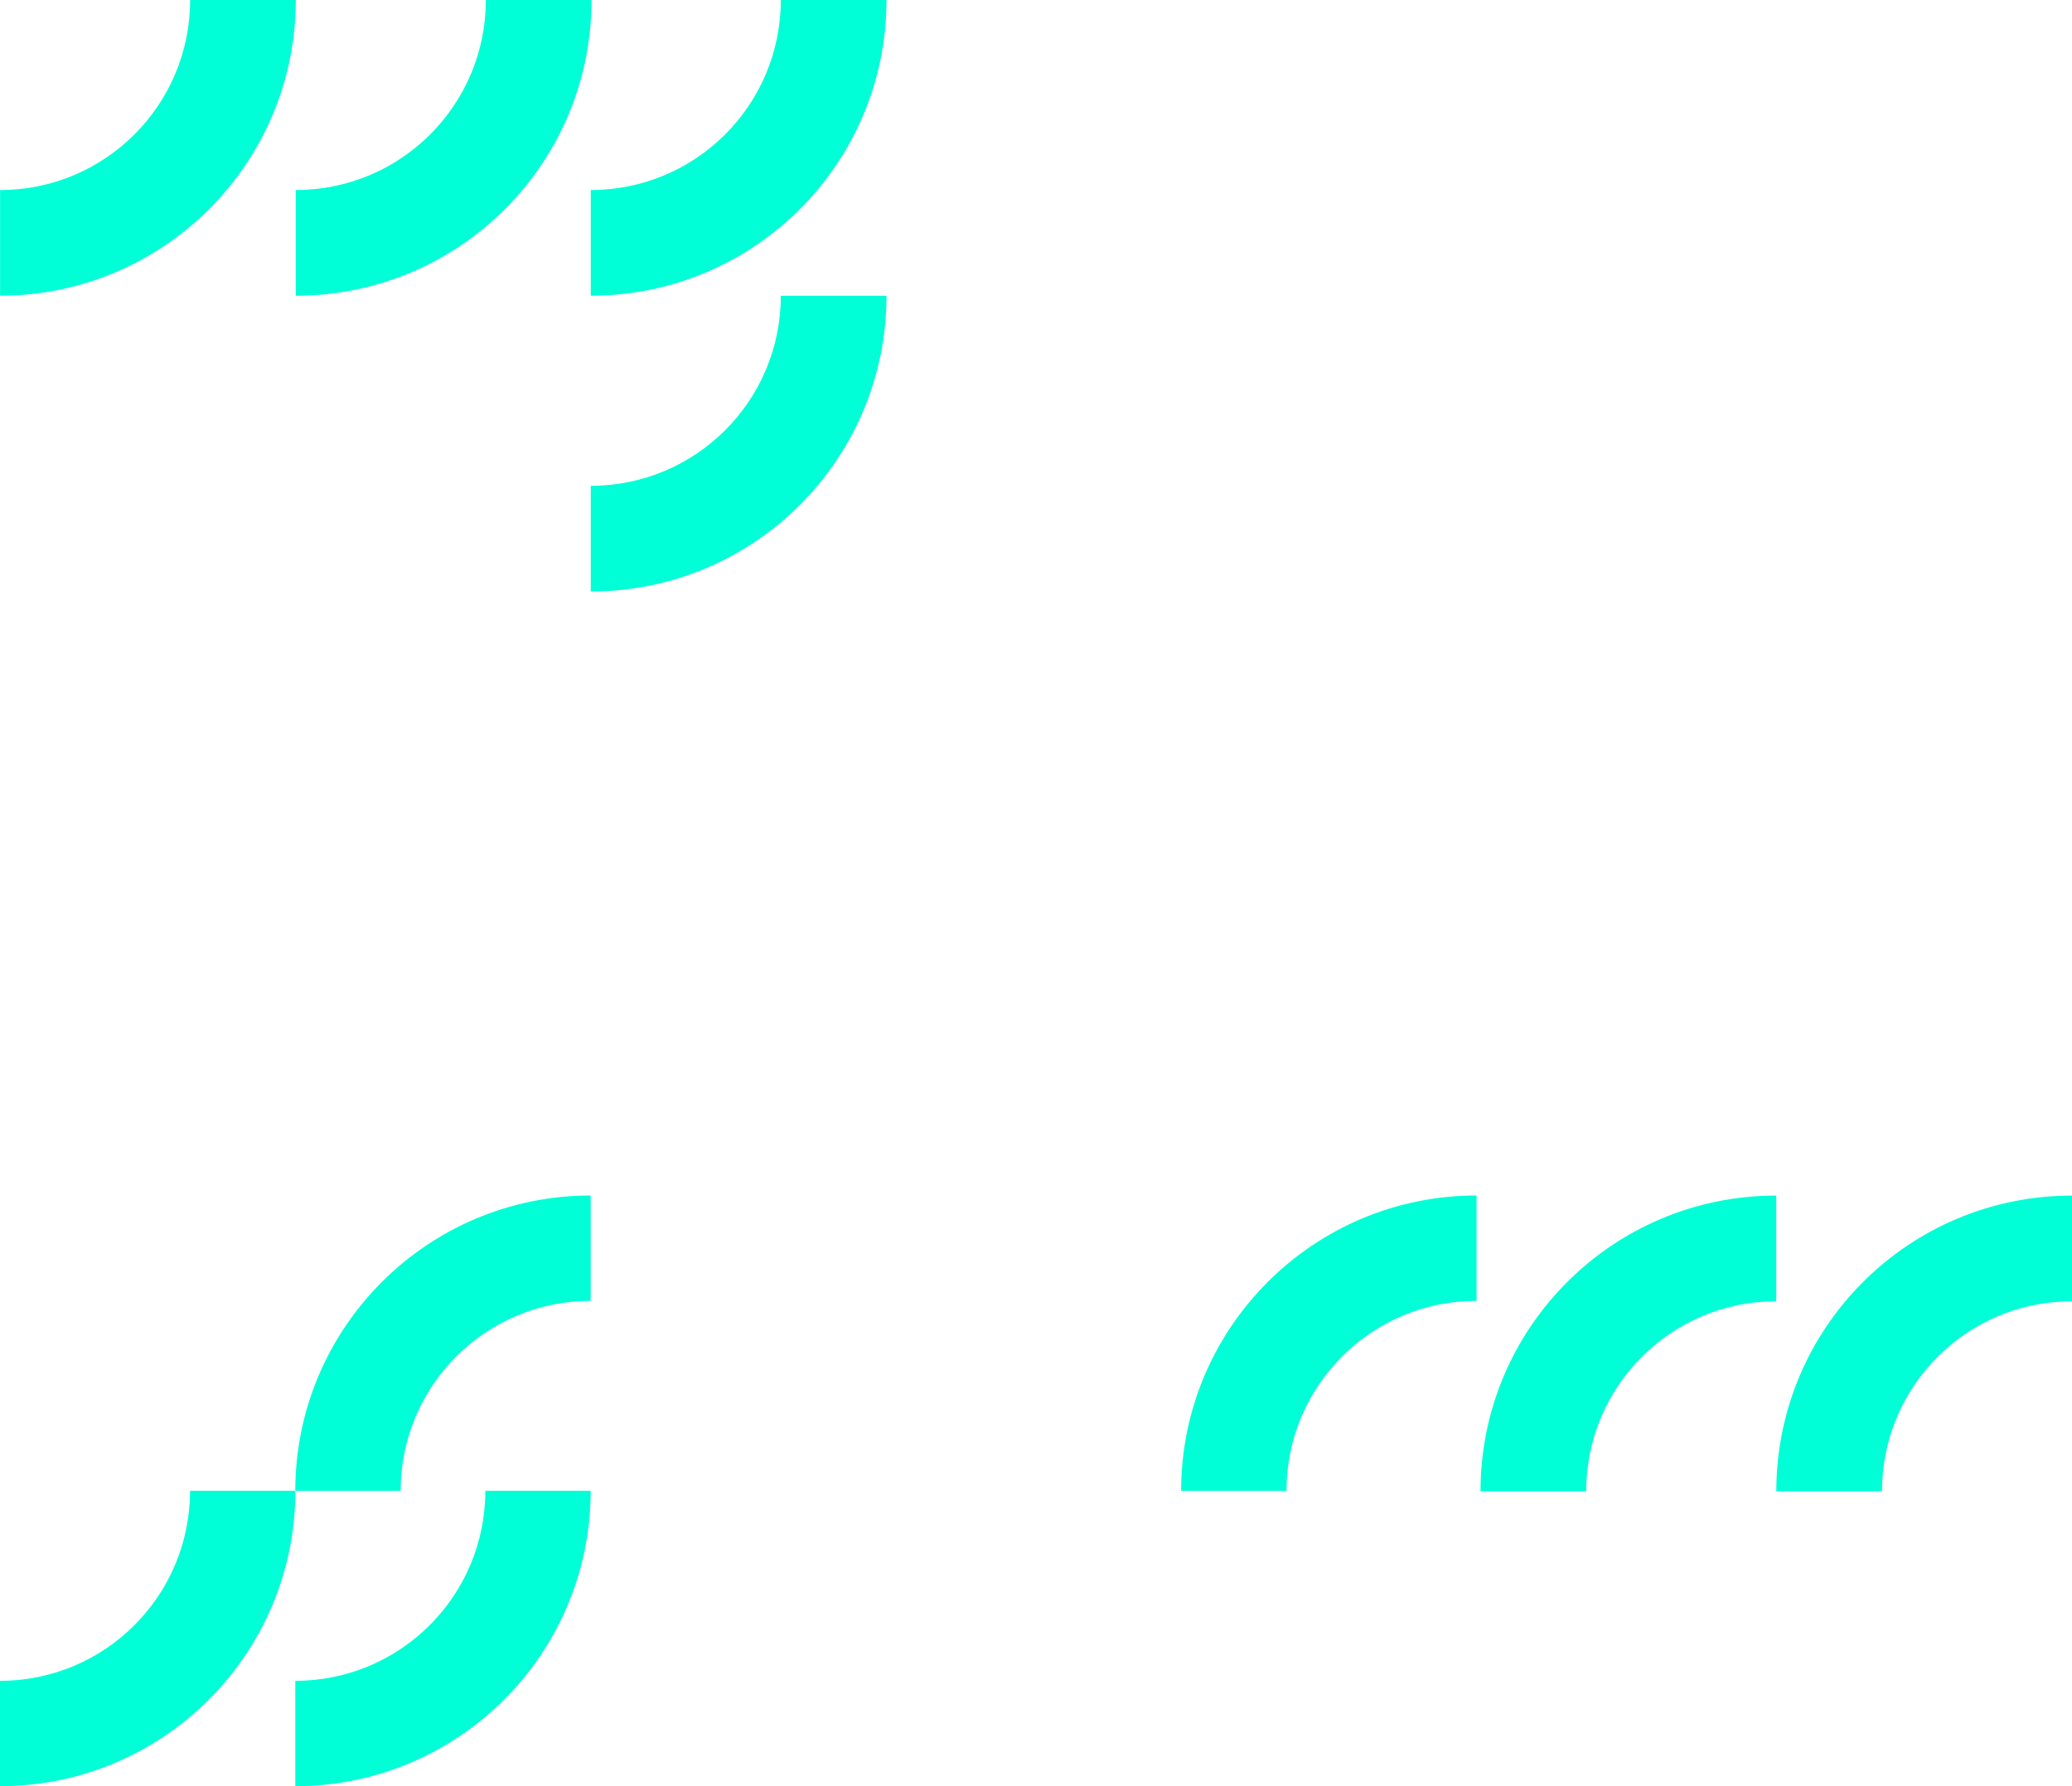 <?xml version="1.0" encoding="utf-8"?>
<!-- Generator: Adobe Illustrator 26.0.1, SVG Export Plug-In . SVG Version: 6.00 Build 0)  -->
<!DOCTYPE svg PUBLIC "-//W3C//DTD SVG 1.1//EN" "http://www.w3.org/Graphics/SVG/1.1/DTD/svg11.dtd">
<svg version="1.1" id="Capa_1" xmlns:x="http://ns.adobe.com/Extensibility/1.0/" xmlns:i="http://ns.adobe.com/AdobeIllustrator/10.0/" xmlns:graph="http://ns.adobe.com/Graphs/1.0/"
	 xmlns="http://www.w3.org/2000/svg" xmlns:xlink="http://www.w3.org/1999/xlink" x="0px" y="0px" viewBox="0 0 631.3 544.2"
	 style="enable-background:new 0 0 631.3 544.2;" xml:space="preserve">
<style type="text/css">
	.st0{fill:#00FFD7;}
</style>
<g id="Grupo_675" transform="translate(0 -2944.797)">
	<g id="Grupo_463" transform="translate(449.874 3399.054) rotate(180)">
		<path id="Trazado_376" class="st0" d="M90,0H57.9C57.9,32,32,57.9,0,57.9V90l0,0C49.7,90,90,49.7,90,0"/>
	</g>
	<g id="Grupo_461" transform="translate(179.968 3399.054) rotate(180)">
		<path id="Trazado_378" class="st0" d="M90,0H57.9C57.9,32,32,57.9,0,57.9V90l0,0C49.7,90,90,49.7,90,0"/>
	</g>
	<g id="Grupo_464" transform="translate(89.968 3399.03)">
		<path id="Trazado_380" class="st0" d="M90,0H57.9C57.9,32,32,57.9,0,57.9V90l0,0C49.7,90,90,49.7,90,0"/>
	</g>
	<g id="Grupo_465" transform="translate(0 3399.03)">
		<path id="Trazado_381" class="st0" d="M90,0H57.9C57.9,32,32,57.9,0,57.9V90l0,0C49.7,90,90,49.7,90,0"/>
	</g>
	<g id="Grupo_487" transform="translate(631.308 3399.18) rotate(180)">
		<path id="Trazado_374" class="st0" d="M90.1,0H57.9C57.9,32,32,57.9,0,57.9v32.2l0,0C49.8,90.1,90.1,49.8,90.1,0L90.1,0"/>
	</g>
	<g id="Grupo_488" transform="translate(541.185 3399.18) rotate(180)">
		<path id="Trazado_375" class="st0" d="M90.1,0H57.9C57.9,32,32,57.9,0,57.9v32.2l0,0C49.8,90.1,90.1,49.8,90.1,0L90.1,0"/>
	</g>
	<g id="Grupo_486" transform="translate(-90.12 462.116)">
		<g id="Grupo_480" transform="translate(270.12 2482.68)">
			<path id="Trazado_374-2" class="st0" d="M90.1,0H57.9C57.9,32,32,57.9,0,57.9v32.2l0,0C49.8,90.1,90.1,49.8,90.1,0L90.1,0"/>
		</g>
		<g id="Grupo_483" transform="translate(180.247 2482.68)">
			<path id="Trazado_375-2" class="st0" d="M90.1,0H57.9C57.9,32,32,57.9,0,57.9v32.2l0,0C49.8,90.1,90.1,49.8,90.1,0L90.1,0"/>
			<path id="Trazado_863" class="st0" d="M0,0h-32.2c0,32-25.9,57.9-57.9,57.9v32.2l0,0C-40.4,90.1,0,49.8,0,0L0,0"/>
		</g>
		<g id="Grupo_484" transform="translate(270.12 2572.805)">
			<path id="Trazado_376-2" class="st0" d="M90.1,0H57.9C57.9,32,32,57.9,0,57.9v32.2l0,0C49.8,90.1,90.1,49.8,90.1,0L90.1,0"/>
		</g>
	</g>
</g>
<path class="st0" d="M-258,198.5h-35.7c0,35.5-28.8,64.3-64.3,64.3v35.7h0C-302.8,298.5-258,253.7-258,198.5"/>
</svg>
